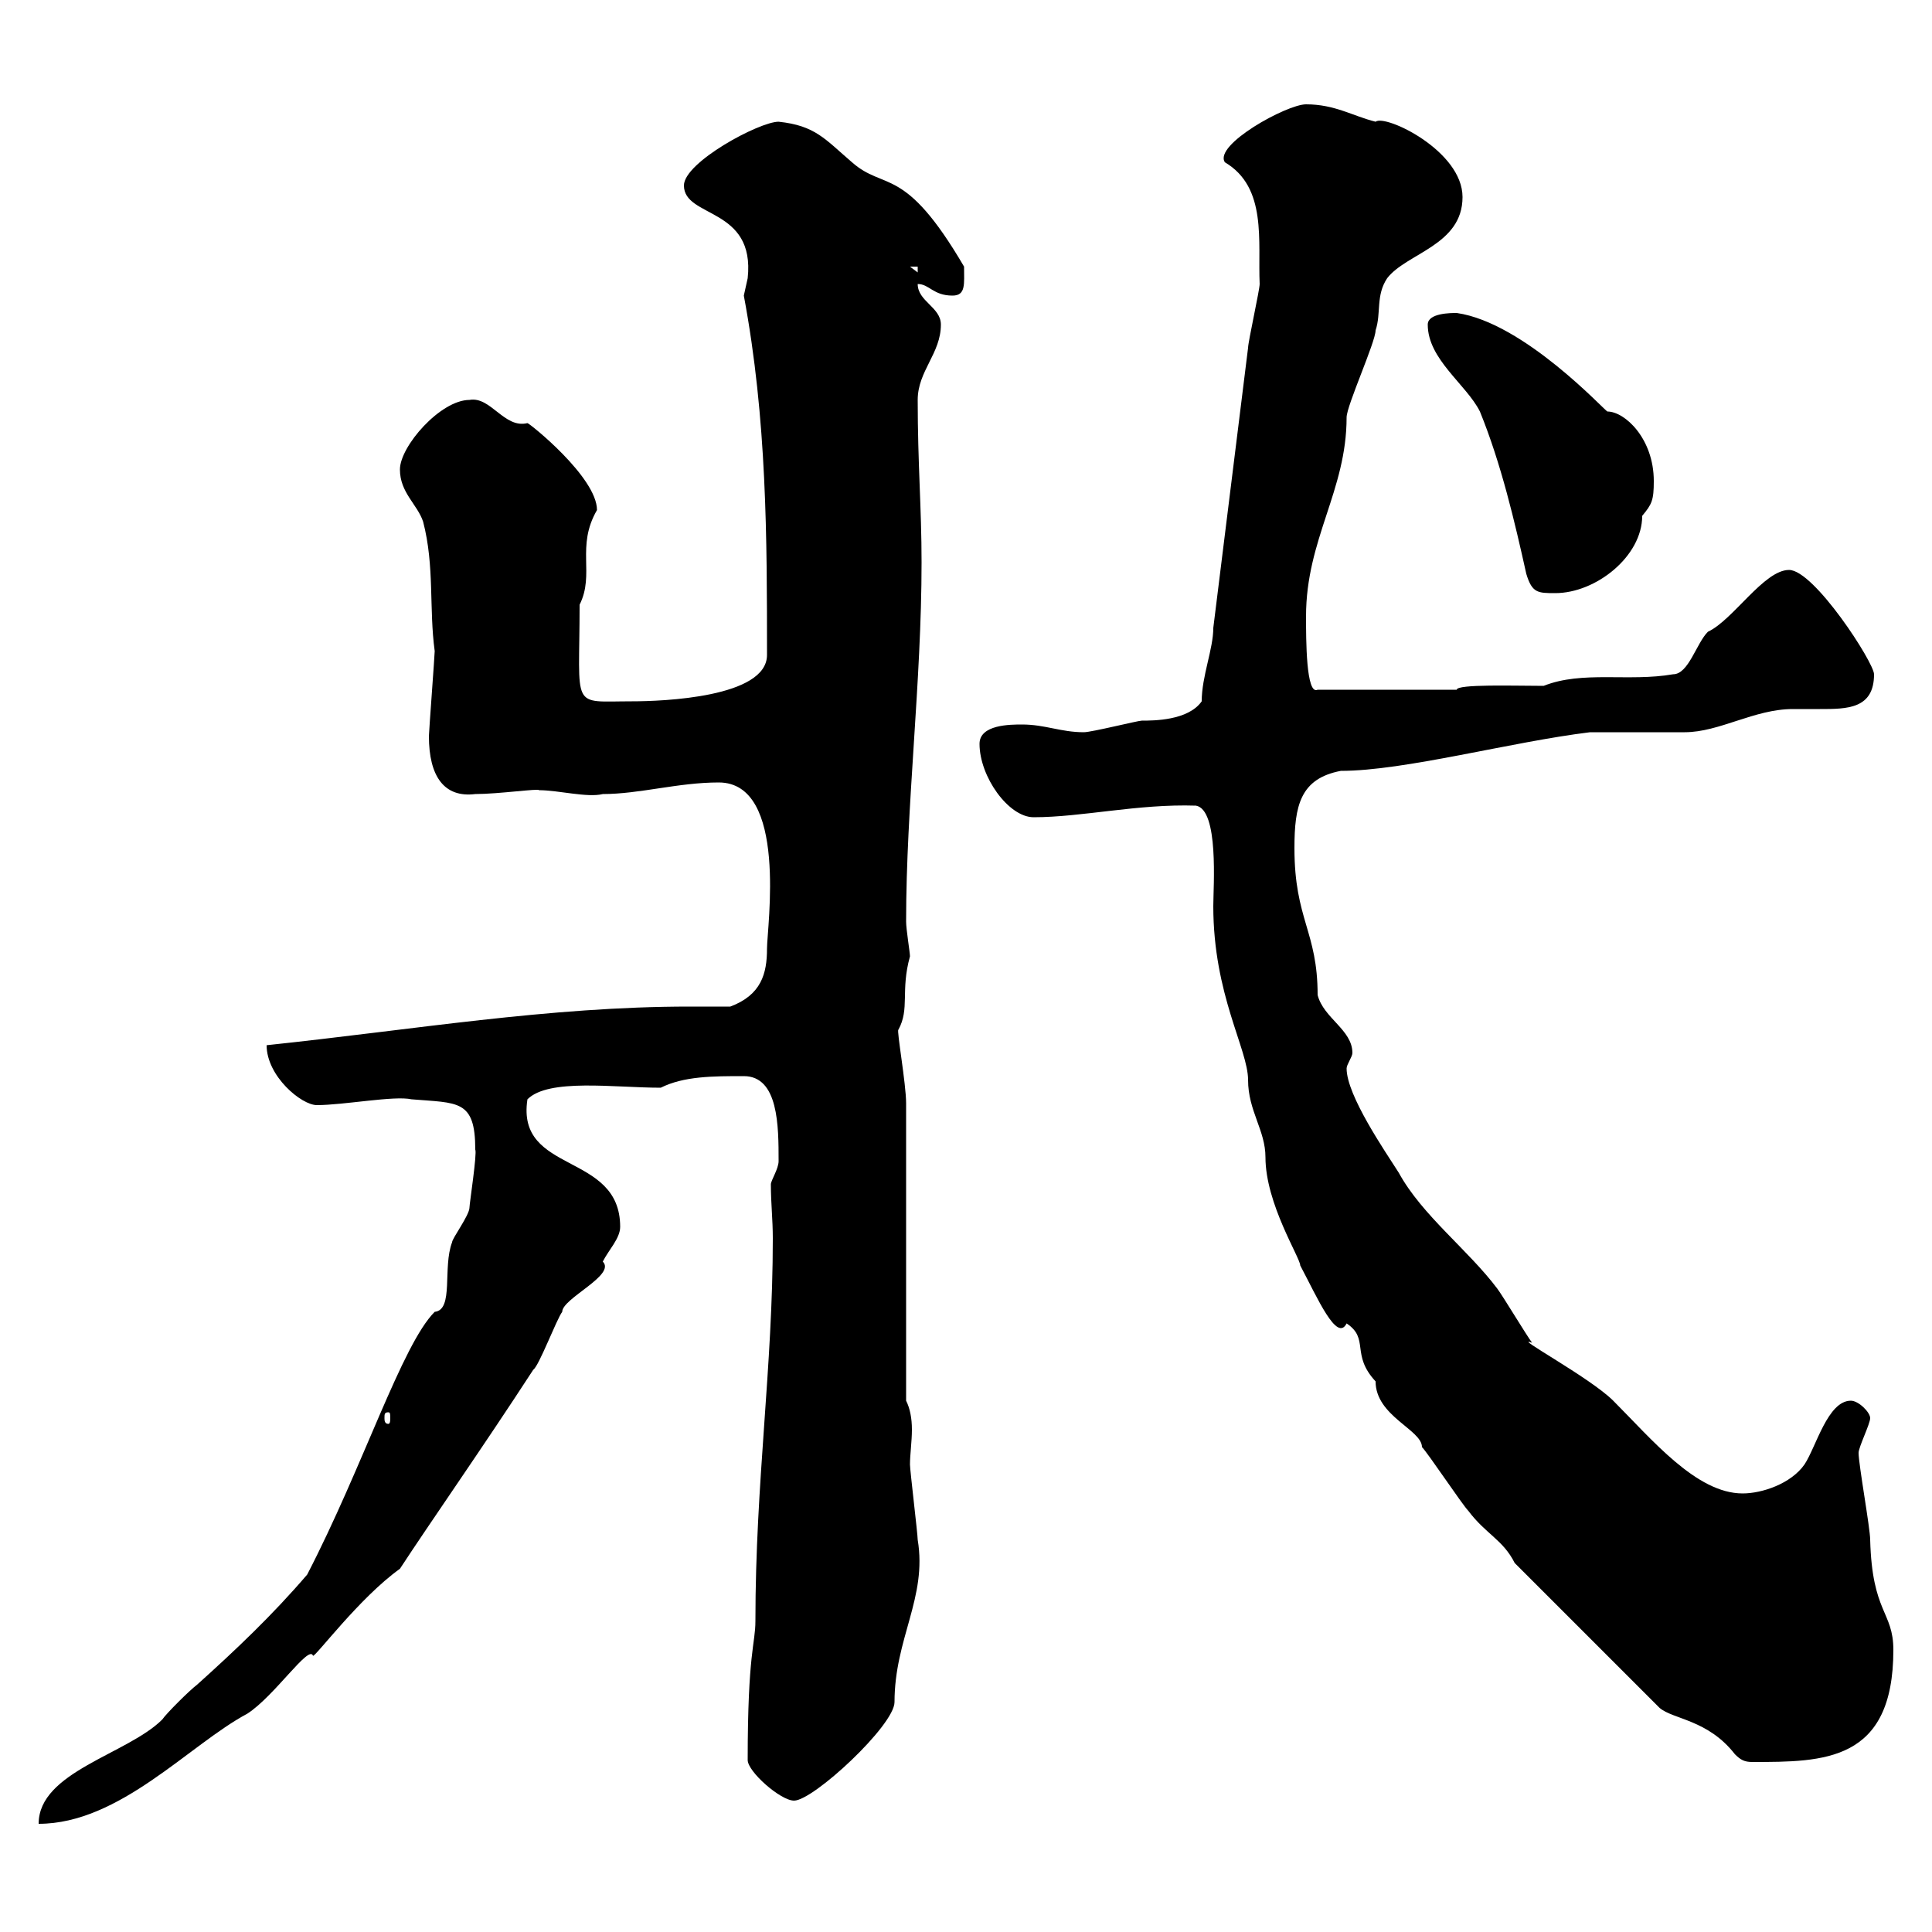 <svg xmlns="http://www.w3.org/2000/svg" xmlns:xlink="http://www.w3.org/1999/xlink" width="300" height="300"><path d="M73.80 178.50C74.10 179.10 72.90 186.90 72.90 187.50C72.90 188.70 70.20 192.30 70.20 192.90C68.70 196.80 70.50 203.40 67.50 203.70C62.40 208.80 56.40 227.70 47.70 244.50C42.30 250.80 36.60 256.20 30.60 261.60C29.40 262.50 25.80 266.10 25.20 267C19.80 272.40 6 275.10 6 283.20C18.60 283.20 29.40 270.90 38.40 266.10C42.60 263.40 48 255.30 48.60 257.10C48.90 257.40 55.80 248.10 62.10 243.60C66.60 236.70 75 224.70 82.80 212.70C83.70 212.10 86.40 204.90 87.30 203.70C87.30 201.60 95.70 198 93.60 195.90C94.50 194.10 96.30 192.30 96.30 190.50C96.30 178.80 80.10 182.40 81.90 170.70C85.20 167.40 95.40 168.90 102.60 168.90C106.20 167.10 110.70 167.10 115.50 167.10C120.90 167.10 120.90 174.90 120.90 180.30C120.90 181.50 119.70 183.30 119.70 183.90C119.70 186.90 120 189.30 120 192.30C120 212.40 117.30 230.10 117.30 251.70C117.30 255.30 116.10 256.50 116.10 273.30C116.10 275.10 121.20 279.60 123.30 279.60C126.30 279.60 138.90 267.90 138.90 264.30C138.90 254.40 144 248.10 142.50 239.10C142.50 238.20 141.30 228.30 141.30 227.40C141.30 225.90 141.60 223.80 141.60 222C141.60 220.20 141.30 218.70 140.70 217.50L140.70 171.30C140.70 168.30 139.20 159.90 139.50 159.90C141.30 156.60 139.80 153.90 141.30 148.50C141.30 147.90 140.70 144.30 140.70 143.10C140.70 125.10 143.10 105.90 143.10 87.30C143.10 78.90 142.50 72 142.50 62.10C142.50 57.60 146.10 54.90 146.10 50.40C146.10 47.70 142.50 46.80 142.50 44.10C144.30 44.10 144.90 45.90 147.90 45.90C150 45.90 149.70 44.10 149.70 41.40C140.40 25.50 137.40 29.70 132.30 25.20C128.10 21.60 126.60 19.50 120.90 18.90C117.90 18.90 106.20 25.20 106.20 28.80C106.20 33.90 117.30 32.10 116.10 43.20C116.10 43.20 115.50 45.90 115.50 45.90C119.10 65.10 119.10 83.70 119.10 101.70C119.10 108.30 102.90 108.90 98.10 108.90C88.50 108.90 90 110.40 90 93.90C92.40 89.10 89.40 84.90 92.70 79.20C92.70 74.10 82.20 65.70 81.90 65.70C78.30 66.60 76.20 61.50 72.90 62.10C68.40 62.10 62.10 69.30 62.10 72.90C62.10 76.50 64.80 78.30 65.70 81C67.50 87.90 66.60 94.50 67.50 101.10C67.50 101.70 66.60 113.70 66.60 114.30C66.60 120.60 69 123.90 73.80 123.30C77.40 123.30 83.70 122.40 83.70 122.70C86.70 122.70 91.20 123.90 93.60 123.30C99.30 123.30 105.30 121.50 111.60 121.50C122.40 121.50 119.10 144 119.10 147.30C119.10 151.20 118.20 154.50 113.40 156.30C111 156.30 109.20 156.30 107.10 156.30C85.20 156.30 64.20 159.90 41.40 162.30C41.40 167.10 46.80 171.60 49.20 171.60C53.40 171.60 61.20 170.10 63.90 170.70C71.10 171.30 73.80 170.70 73.80 178.50ZM235.20 242.70L257.70 265.20C259.80 267 265.20 267 269.40 272.40C270.30 273.30 270.90 273.60 272.10 273.60C283.20 273.60 294 273.60 294 256.20C294 250.20 290.70 250.50 290.40 239.10C290.40 237.30 288.60 227.40 288.60 225.60C288.60 224.70 290.40 221.10 290.40 220.20C290.40 219.30 288.60 217.50 287.40 217.50C283.80 217.50 282 224.70 280.20 227.40C278.10 230.40 273.60 231.90 270.60 231.90C263.40 231.90 256.50 223.50 250.50 217.50C246.90 213.90 234.60 207.30 237.90 208.50C237 207.30 233.40 201.30 232.50 200.10C228 194.10 220.80 188.70 217.20 182.10C215.10 178.80 209.10 170.10 209.10 165.90C209.10 165.30 210 164.10 210 163.50C210 159.90 205.50 158.10 204.60 154.50C204.60 144.60 201 142.80 201 131.70C201 125.10 201.90 120.90 208.20 119.70C218.10 119.70 234.60 115.20 246.90 113.70C248.70 113.70 259.80 113.70 261.60 113.70C267 113.70 272.40 110.10 278.40 110.10C279.60 110.10 281.10 110.10 282.60 110.10C286.80 110.10 291 110.10 291 104.70C291 102.90 281.70 88.50 277.80 88.50C273.90 88.50 269.10 96.30 265.20 98.10C263.40 99.90 262.20 104.70 259.80 104.70C252.90 105.90 245.70 104.10 239.70 106.50C235.20 106.50 226.20 106.20 226.20 107.10L204.60 107.10C202.80 108 202.80 99.30 202.80 95.70C202.80 83.70 209.10 76.20 209.10 64.80C209.10 63 213.60 53.10 213.60 51.30C214.50 48.60 213.60 45.90 215.40 43.20C218.40 39.30 227.10 38.10 227.10 30.60C227.10 23.40 215.10 17.70 213.60 18.90C210 18 207.30 16.20 202.80 16.20C199.80 16.20 188.40 22.50 190.20 25.20C196.80 29.10 195.30 37.50 195.60 44.10C195.60 45 193.80 53.10 193.80 54C192 68.40 190.20 83.10 188.40 97.50C188.40 100.80 186.60 105 186.60 108.90C184.50 111.90 179.10 111.90 177.30 111.90C176.70 111.90 169.50 113.70 168.30 113.70C164.70 113.70 162.30 112.50 158.70 112.50C156.90 112.50 152.10 112.50 152.10 115.50C152.10 120.60 156.60 126.90 160.50 126.90C168 126.90 176.70 124.80 185.70 125.10C189.30 125.70 188.40 137.70 188.40 140.70C188.40 154.50 193.80 162.90 193.80 167.70C193.80 172.50 196.50 175.50 196.50 179.70C196.50 186.90 201.90 195.30 201.90 196.50C204.60 201.60 207.60 208.50 209.10 205.50C212.70 207.90 209.70 210.30 213.60 214.50C213.60 219.90 220.80 222 220.80 224.70C221.70 225.60 227.10 233.70 228 234.60C230.70 238.20 233.40 239.10 235.20 242.70ZM60.30 219.30C60.60 219.30 60.60 219.60 60.60 220.20C60.60 220.50 60.60 221.10 60.30 221.10C59.70 221.10 59.70 220.50 59.70 220.20C59.70 219.60 59.70 219.30 60.30 219.30ZM221.70 50.40C221.70 55.80 227.70 59.70 229.80 63.90C233.10 72 235.20 81 237 89.10C237.90 92.10 238.80 92.10 241.50 92.10C247.80 92.10 255 86.40 255 80.10C256.50 78.30 256.80 77.70 256.80 74.70C256.80 68.10 252.30 63.90 249.60 63.90C249.30 63.90 236.70 50.10 226.20 48.60C225.30 48.60 221.70 48.60 221.70 50.40ZM141.30 41.40L142.50 41.40L142.50 42.30Z"/></svg>